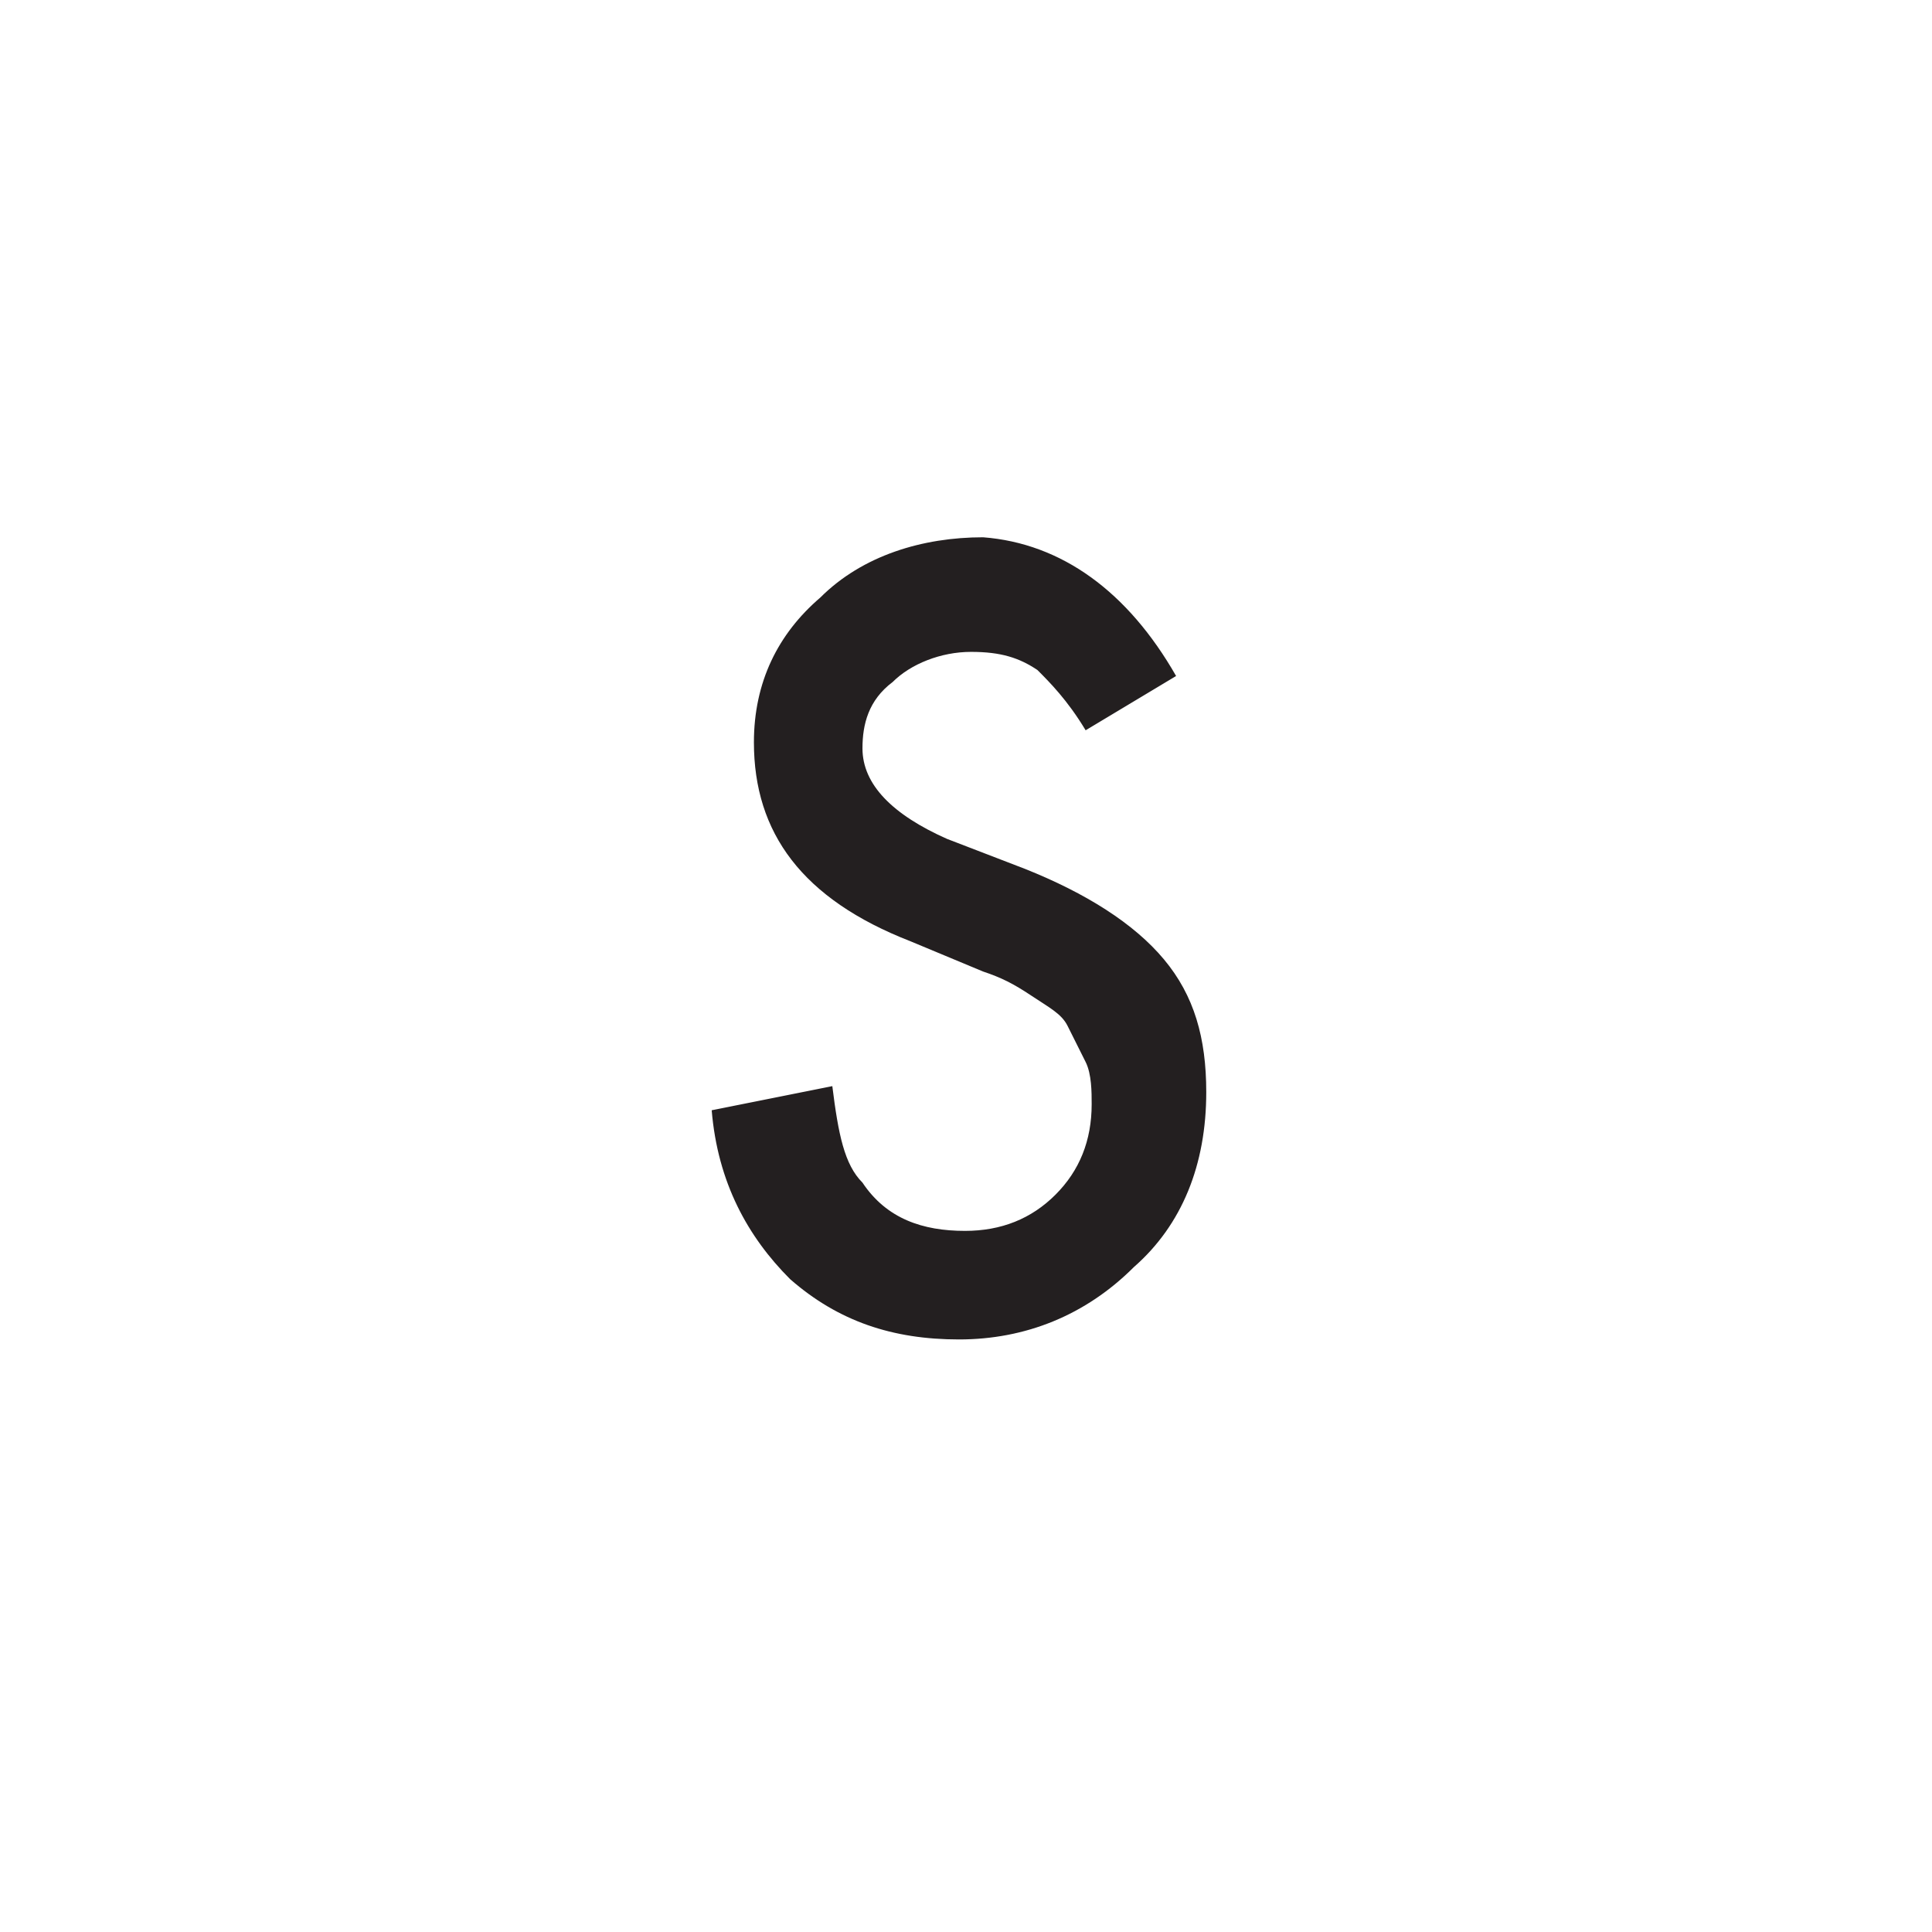 <?xml version="1.0" encoding="utf-8"?>
<!-- Generator: Adobe Illustrator 25.0.1, SVG Export Plug-In . SVG Version: 6.00 Build 0)  -->
<svg version="1.1"
	 id="svg2" xmlns:inkscape="http://www.inkscape.org/namespaces/inkscape" xmlns:sodipodi="http://sodipodi.sourceforge.net/DTD/sodipodi-0.dtd" xmlns:svg="http://www.w3.org/2000/svg"
	 xmlns="http://www.w3.org/2000/svg" xmlns:xlink="http://www.w3.org/1999/xlink" x="0px" y="0px" viewBox="0 0 42.7 42.7"
	 style="enable-background:new 0 0 42.7 42.7;" xml:space="preserve">
<style type="text/css">
	.st0{enable-background:new    ;}
	.st1{fill:#231F20;}
</style>
<sodipodi:namedview  bordercolor="#000000" borderopacity="0.25" id="namedview4" inkscape:deskcolor="#d1d1d1" inkscape:pagecheckerboard="0" inkscape:pageopacity="0.0" inkscape:showpageshadow="2" pagecolor="#ffffff">
	</sodipodi:namedview>
<g id="g8" transform="matrix(1.333,0,0,-1.333,0,42.667)" inkscape:groupmode="layer" inkscape:label="size-4">
	<g class="st0">
		<path class="st1" d="M19.5,20.8L18,19.9c-0.3,0.5-0.6,0.8-0.8,1c-0.3,0.2-0.6,0.3-1.1,0.3c-0.5,0-1-0.2-1.3-0.5
			c-0.4-0.3-0.5-0.7-0.5-1.1c0-0.6,0.5-1.1,1.4-1.5l1.3-0.5c1-0.4,1.8-0.9,2.3-1.5c0.5-0.6,0.7-1.3,0.7-2.2c0-1.2-0.4-2.2-1.2-2.9
			c-0.8-0.8-1.8-1.2-2.9-1.2c-1.1,0-2,0.3-2.8,1c-0.7,0.7-1.2,1.6-1.3,2.8l2,0.4c0.1-0.8,0.2-1.3,0.5-1.6c0.4-0.6,1-0.8,1.7-0.8
			c0.6,0,1.1,0.2,1.5,0.6c0.4,0.4,0.6,0.9,0.6,1.5c0,0.2,0,0.5-0.1,0.7c-0.1,0.2-0.2,0.4-0.3,0.6s-0.3,0.3-0.6,0.5s-0.5,0.3-0.8,0.4
			l-1.2,0.5c-1.8,0.7-2.6,1.8-2.6,3.3c0,1,0.4,1.8,1.1,2.4c0.7,0.7,1.7,1,2.7,1C17.6,23,18.7,22.2,19.5,20.8z"/>
	</g>
</g>
</svg>

